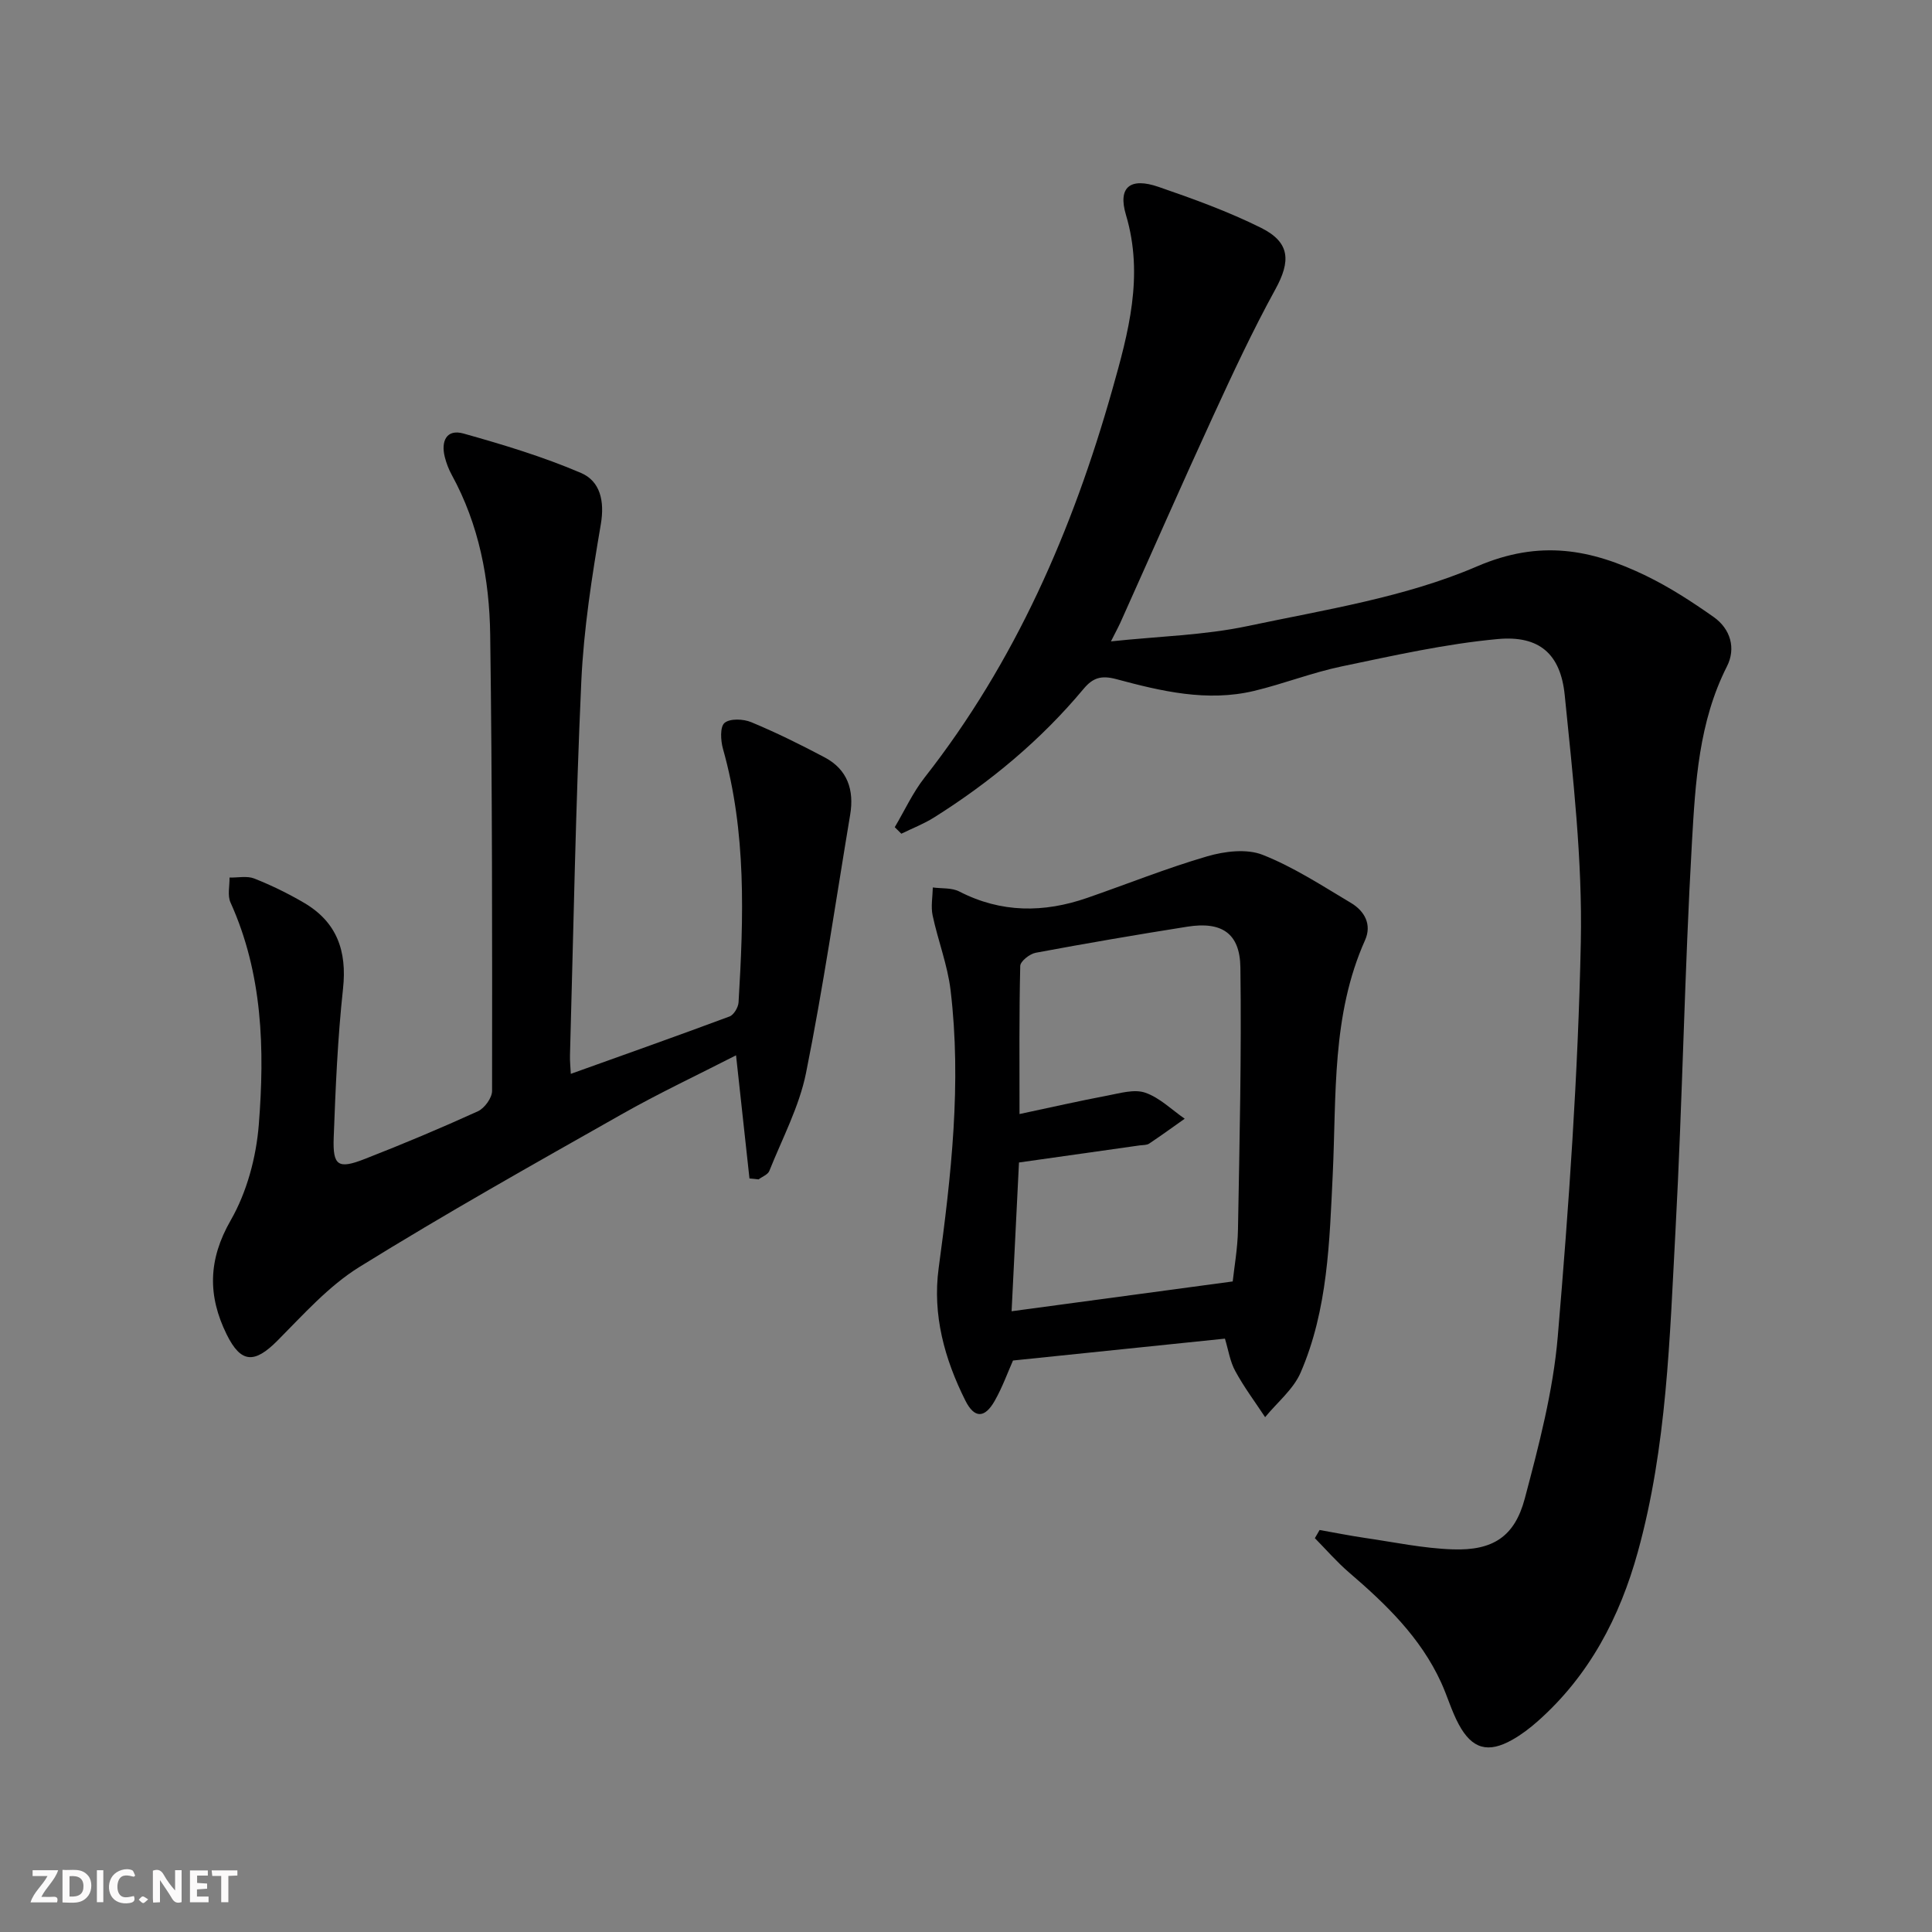 <svg enable-background="new 0 0 400 400" viewBox="0 0 400 400" xmlns="http://www.w3.org/2000/svg"><rect x="0" y="0" width="400" height="400" fill="#808080" stroke="none"/><g fill="#fbfafa"><path d="m37.59 393.81c-.92.31-1.52.05-2-.78-.7-1.2-1.52-2.34-2.47-3.78v4.59c-.55.03-.95.05-1.41.07-.03-.37-.06-.64-.06-.91 0-1.91 0-3.81 0-5.7 1.13-.41 1.77-.03 2.29.91.62 1.11 1.38 2.14 2.31 3.19v-4.2h1.35v6.61z"/><path d="m12.94 393.88v-6.75c1.9.19 3.93-.54 5.37 1.29.8 1.01.78 2.88.03 3.97-1.37 1.97-3.4 1.51-5.4 1.49m1.45-1.22c2.04.12 2.92-.58 2.89-2.21-.03-1.51-.98-2.19-2.89-2z"/><path d="m11.81 393.87h-5.49c.68-2.18 2.47-3.48 3.51-5.45h-3.08v-1.21h5.29c-.71 2.13-2.44 3.48-3.47 5.51.86 0 1.63.04 2.39-.01.79-.05 1.14.21.85 1.16"/><path d="m39.33 393.86v-6.61h3.7v1.07h-2.22v1.52c.68.04 1.34.09 2.07.13v1.07c-.72.05-1.38.09-2.1.14v1.48h2.4v1.19h-3.85z"/><path d="m27.71 388.56c-1.15-.3-2.46-.61-3.1.64-.37.73-.41 1.93-.06 2.67.63 1.35 1.99.93 3.17.68.35.94-.01 1.32-.93 1.46-1.62.25-3.05-.27-3.76-1.48-.73-1.25-.6-3.03.31-4.17.88-1.11 2.71-1.7 4-1.16.32.13.44.74.65 1.12-.1.08-.19.16-.28.24"/><path d="m49.15 387.24v1.07c-.59.02-1.17.05-1.87.08v5.44h-1.48v-5.44h-1.85c-.05-.4-.08-.73-.13-1.15z"/><path d="m20.06 387.21h1.33v6.62h-1.33z"/><path d="m30.68 393.25c-.49.38-.8.79-1.05.76-.32-.05-.6-.45-.9-.7.26-.24.51-.64.8-.67.29-.04.62.3 1.15.61"/></g><path d="m230.01 132.79c10-1.06 19.33-1.27 28.3-3.17 16.02-3.39 32.62-5.95 47.48-12.35 13.07-5.63 23.7-3.54 35.01 1.94 4.9 2.38 9.53 5.39 13.99 8.53 3.5 2.47 4.66 6.49 2.75 10.24-5.83 11.5-6.53 24.03-7.24 36.37-1.53 26.73-1.96 53.52-3.4 80.26-1.21 22.37-1.77 44.86-7.8 66.68-3.74 13.56-10.07 25.64-20.76 35.1-1.61 1.42-3.36 2.76-5.23 3.81-5.01 2.83-8.33 1.93-11.08-3.17-1.49-2.75-2.35-5.83-3.66-8.69-4.27-9.34-11.45-16.24-19.08-22.79-2.52-2.17-4.72-4.71-7.06-7.09.33-.56.65-1.13.98-1.69 3.13.55 6.24 1.18 9.38 1.64 6.06.88 12.11 2.17 18.2 2.37 8.29.28 12.8-2.62 14.9-10.52 2.92-11.02 5.87-22.24 6.83-33.55 2.3-27.15 4.21-54.39 4.77-81.62.35-17.03-1.62-34.16-3.33-51.17-.86-8.57-5.3-12.4-13.88-11.61-10.85 1-21.59 3.43-32.29 5.66-6.14 1.28-12.06 3.62-18.17 5.08-9.71 2.31-19.19.06-28.49-2.44-3.14-.84-4.87-.29-6.81 2.04-8.82 10.57-19.29 19.27-30.92 26.59-2.13 1.34-4.52 2.26-6.79 3.37-.45-.45-.91-.9-1.36-1.35 2.04-3.44 3.73-7.16 6.18-10.28 18.78-23.95 30.64-51.24 38.85-80.27 3.34-11.82 6.59-23.62 2.84-36.21-1.73-5.79.9-7.82 6.74-5.81 7.2 2.48 14.41 5.09 21.21 8.47 6.09 3.03 6.18 6.92 2.97 12.76-4.7 8.56-8.84 17.45-12.92 26.33-6.38 13.87-12.51 27.85-18.76 41.77-.57 1.36-1.27 2.63-2.35 4.77z" fill="#000001"/><path d="m155.17 243.99c-.91-8.32-1.81-16.64-2.78-25.5-7.9 4.05-16 7.85-23.75 12.25-18.21 10.31-36.48 20.56-54.26 31.59-6.36 3.95-11.59 9.86-16.95 15.25-4.74 4.76-7.54 4.7-10.5-1.3-3.93-7.98-3.87-15.43.83-23.62 3.35-5.83 5.28-13.03 5.82-19.79 1.24-15.62.82-31.27-5.86-46.03-.66-1.45-.16-3.42-.2-5.15 1.72.04 3.63-.39 5.13.2 3.53 1.4 6.99 3.09 10.27 5.01 6.81 3.98 8.95 9.96 8.1 17.79-1.11 10.23-1.55 20.54-1.93 30.83-.22 5.87.91 6.59 6.43 4.43 7.89-3.08 15.71-6.36 23.42-9.87 1.38-.63 2.94-2.78 2.94-4.22.03-31.48.04-62.97-.39-94.45-.16-11.5-2.31-22.78-7.96-33.09-.63-1.15-1.12-2.43-1.44-3.7-.82-3.26.33-5.86 3.88-4.86 8.23 2.31 16.48 4.8 24.32 8.16 3.96 1.7 4.93 5.79 4.1 10.64-1.84 10.78-3.54 21.67-4.04 32.57-1.17 25.76-1.62 51.55-2.34 77.32-.04 1.29.11 2.58.17 3.88 11.1-3.98 22.01-7.84 32.86-11.88.89-.33 1.81-1.89 1.87-2.93 1.05-17.61 1.65-35.19-3.22-52.46-.49-1.72-.65-4.57.32-5.39 1.13-.95 3.9-.83 5.53-.15 5.19 2.16 10.25 4.66 15.22 7.3 4.72 2.51 6.11 6.75 5.26 11.85-2.98 17.84-5.58 35.75-9.14 53.47-1.41 6.99-4.92 13.57-7.6 20.29-.3.76-1.46 1.17-2.22 1.75-.63-.08-1.26-.14-1.89-.19z" fill="#000001"/><path d="m253.61 277.15c-14.76 1.52-29.09 3-43.88 4.53-1.08 2.43-2.19 5.54-3.8 8.37-2.06 3.62-4.2 3.65-6.07-.09-4.3-8.6-6.83-17.73-5.52-27.41 2.59-19.14 4.78-38.29 2.46-57.59-.63-5.21-2.61-10.25-3.71-15.43-.39-1.84 0-3.86.04-5.79 1.84.25 3.93.03 5.49.84 8.67 4.46 17.49 4.43 26.47 1.32 8.29-2.87 16.45-6.16 24.86-8.61 3.6-1.05 8.16-1.61 11.46-.31 6.42 2.53 12.33 6.41 18.31 9.97 2.79 1.67 4.35 4.45 2.9 7.7-6.95 15.53-5.91 32.09-6.69 48.47-.67 13.91-1 28.01-6.65 41.06-1.51 3.48-4.85 6.17-7.35 9.23-2.08-3.16-4.37-6.21-6.17-9.53-1.09-1.96-1.43-4.35-2.15-6.73zm1.61-11.84c.31-2.89 1.02-6.83 1.09-10.77.32-18.09.75-36.18.5-54.26-.1-7.11-3.92-9.54-10.99-8.42-10.49 1.66-20.96 3.45-31.39 5.4-1.24.23-3.18 1.76-3.2 2.73-.24 9.92-.15 19.86-.15 30.66 6.63-1.41 12.42-2.73 18.25-3.83 2.58-.49 5.52-1.37 7.78-.59 2.99 1.03 5.47 3.52 8.17 5.39-2.45 1.73-4.87 3.49-7.36 5.15-.51.34-1.29.28-1.94.37-8.18 1.16-16.35 2.32-25.01 3.54-.51 10.34-1.03 20.71-1.53 30.8 15.21-2.04 29.93-4.03 45.78-6.17z" fill="#000001"/></svg>